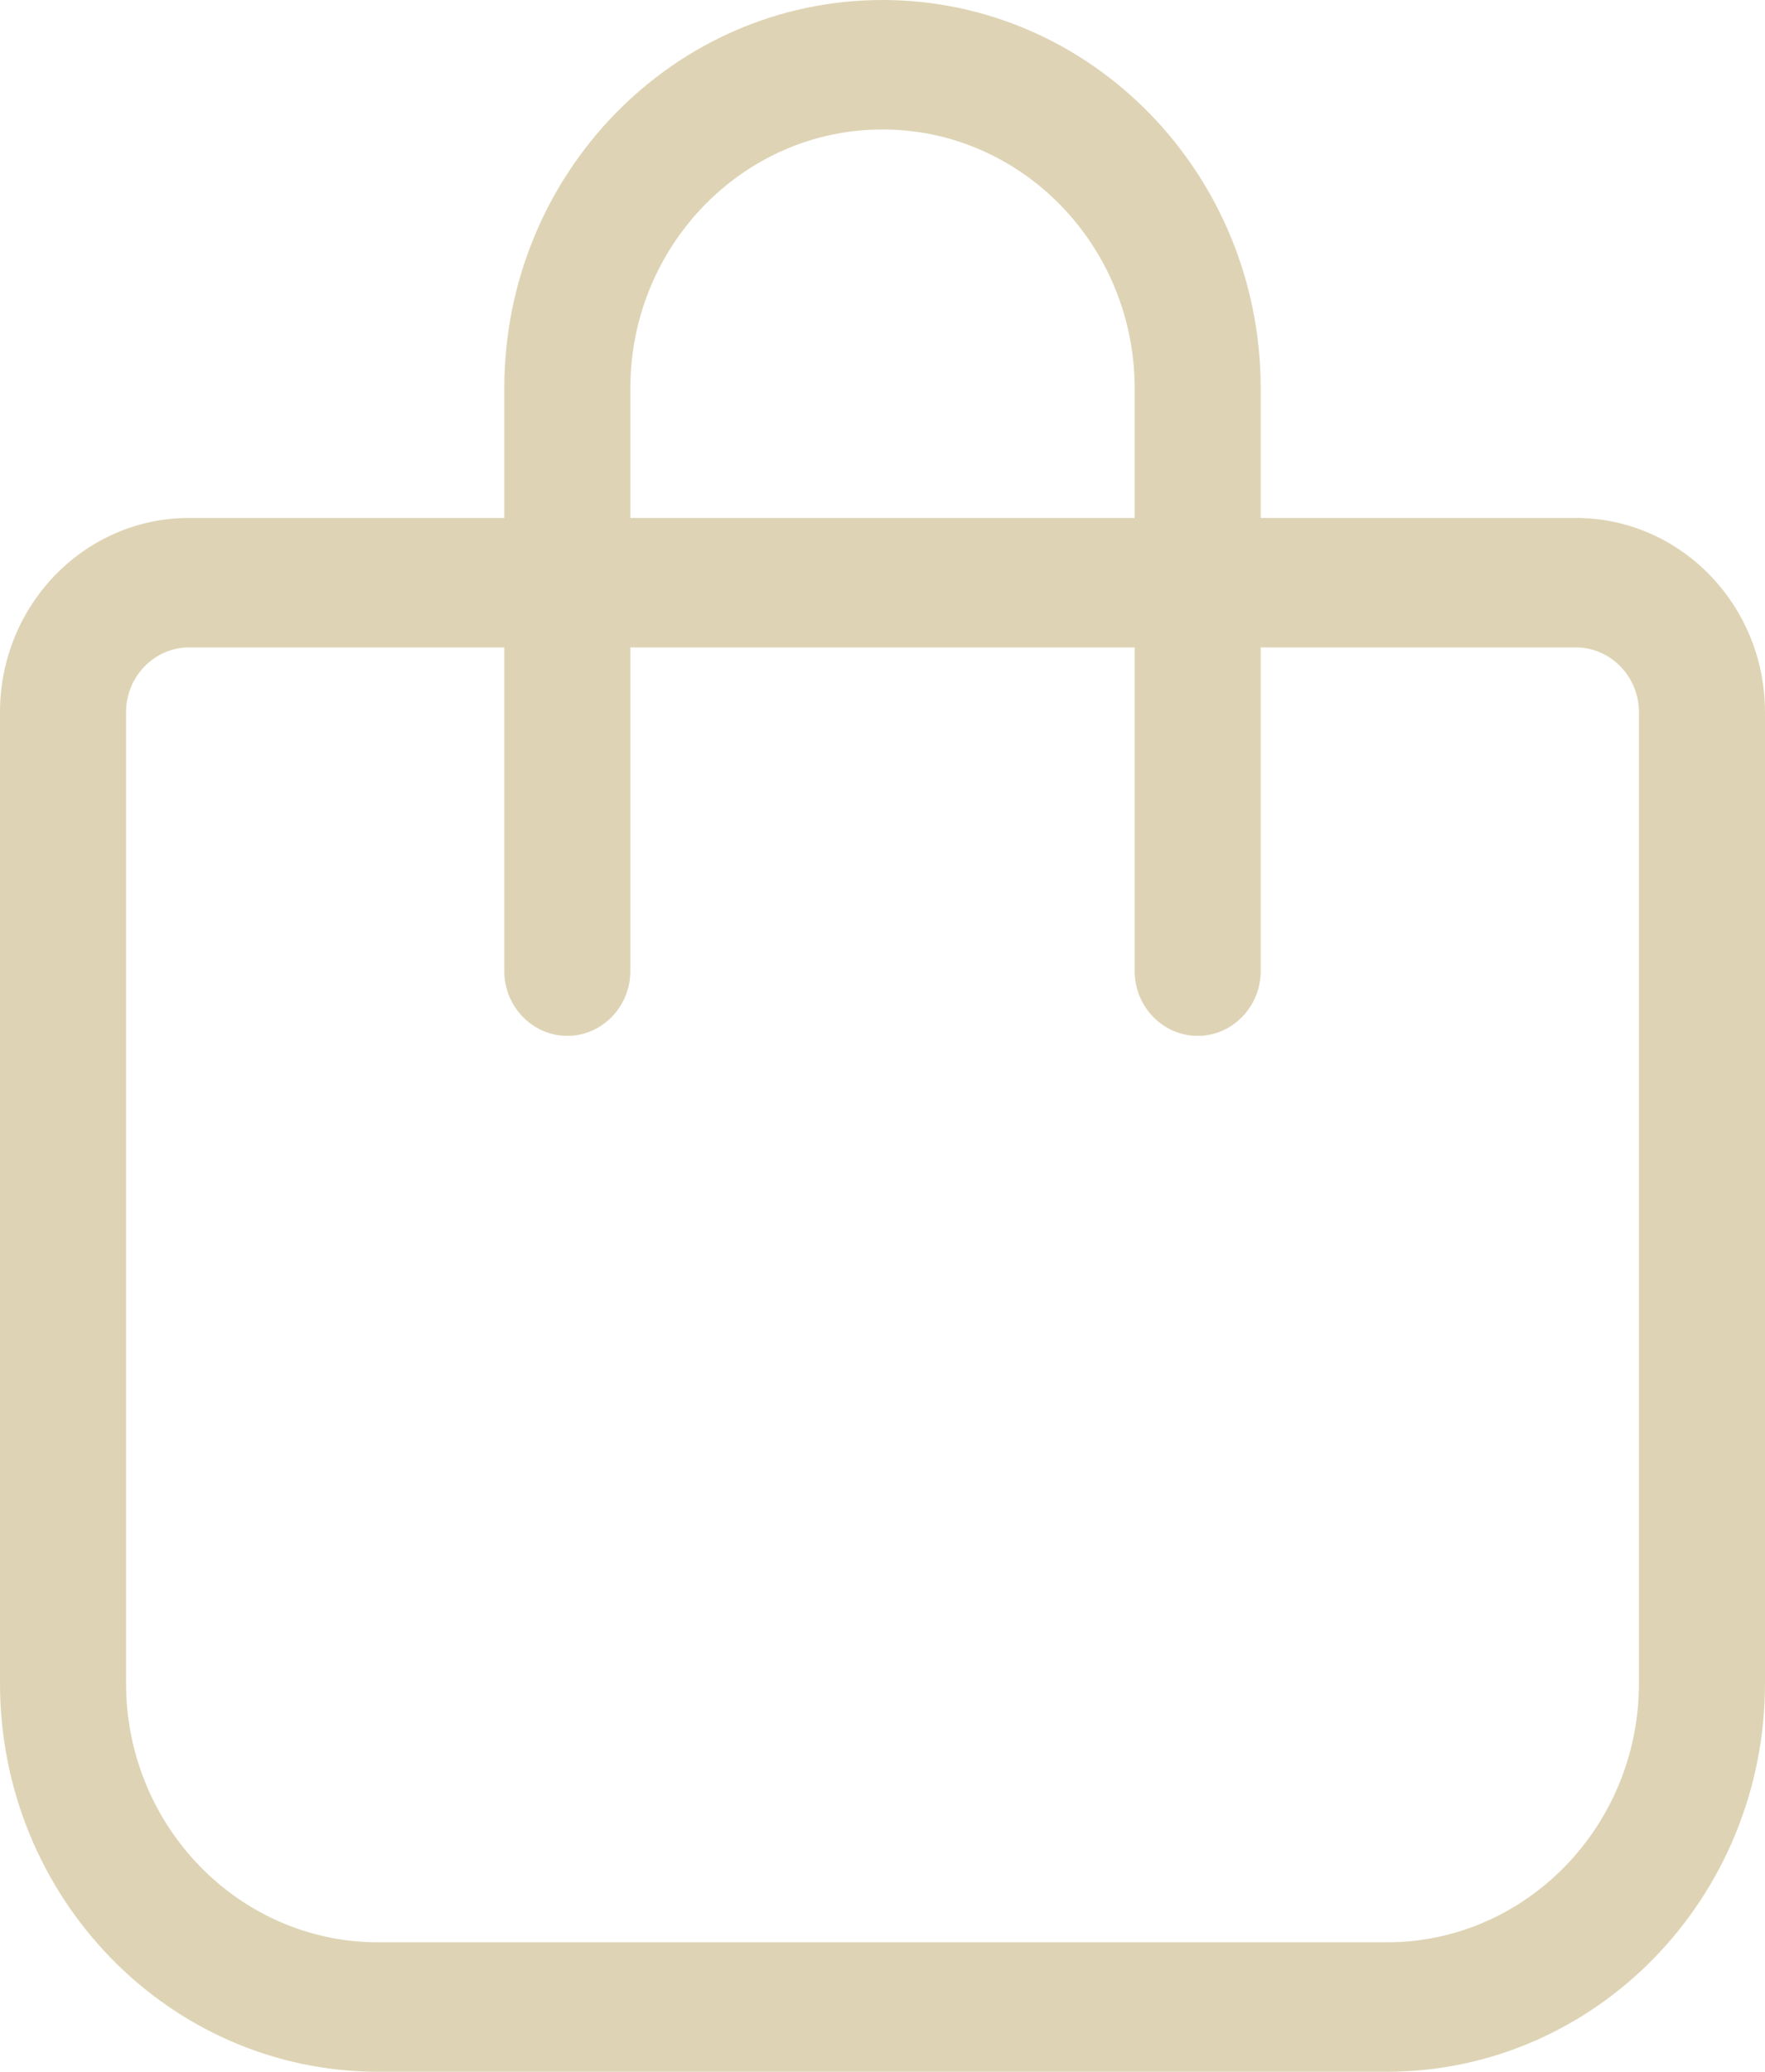 <svg width="52" height="61" viewBox="0 0 52 61" fill="none" xmlns="http://www.w3.org/2000/svg">
<g clip-path="url(#clip0_18_16)">
<path d="M18.571 11.438V15.25H33.429V11.438C33.429 7.232 30.097 3.812 26 3.812C21.903 3.812 18.571 7.232 18.571 11.438ZM14.857 19.062H5.571C4.55 19.062 3.714 19.92 3.714 20.969V49.562C3.714 53.768 7.046 57.188 11.143 57.188H40.857C44.955 57.188 48.286 53.768 48.286 49.562V20.969C48.286 19.92 47.45 19.062 46.429 19.062H37.143V28.594C37.143 29.642 36.307 30.5 35.286 30.5C34.264 30.5 33.429 29.642 33.429 28.594V19.062H18.571V28.594C18.571 29.642 17.736 30.5 16.714 30.5C15.693 30.5 14.857 29.642 14.857 28.594V19.062ZM14.857 15.25V11.438C14.857 5.123 19.848 0 26 0C32.152 0 37.143 5.123 37.143 11.438V15.25H46.429C49.505 15.25 52 17.811 52 20.969V49.562C52 55.877 47.009 61 40.857 61H11.143C4.991 61 0 55.877 0 49.562V20.969C0 17.811 2.496 15.25 5.571 15.25H14.857Z" fill="#DED4B5"/>
</g>
<defs>
<clipPath id="clip0_18_16">
<rect width="52" height="61" fill="white"/>
</clipPath>
</defs>
</svg>

